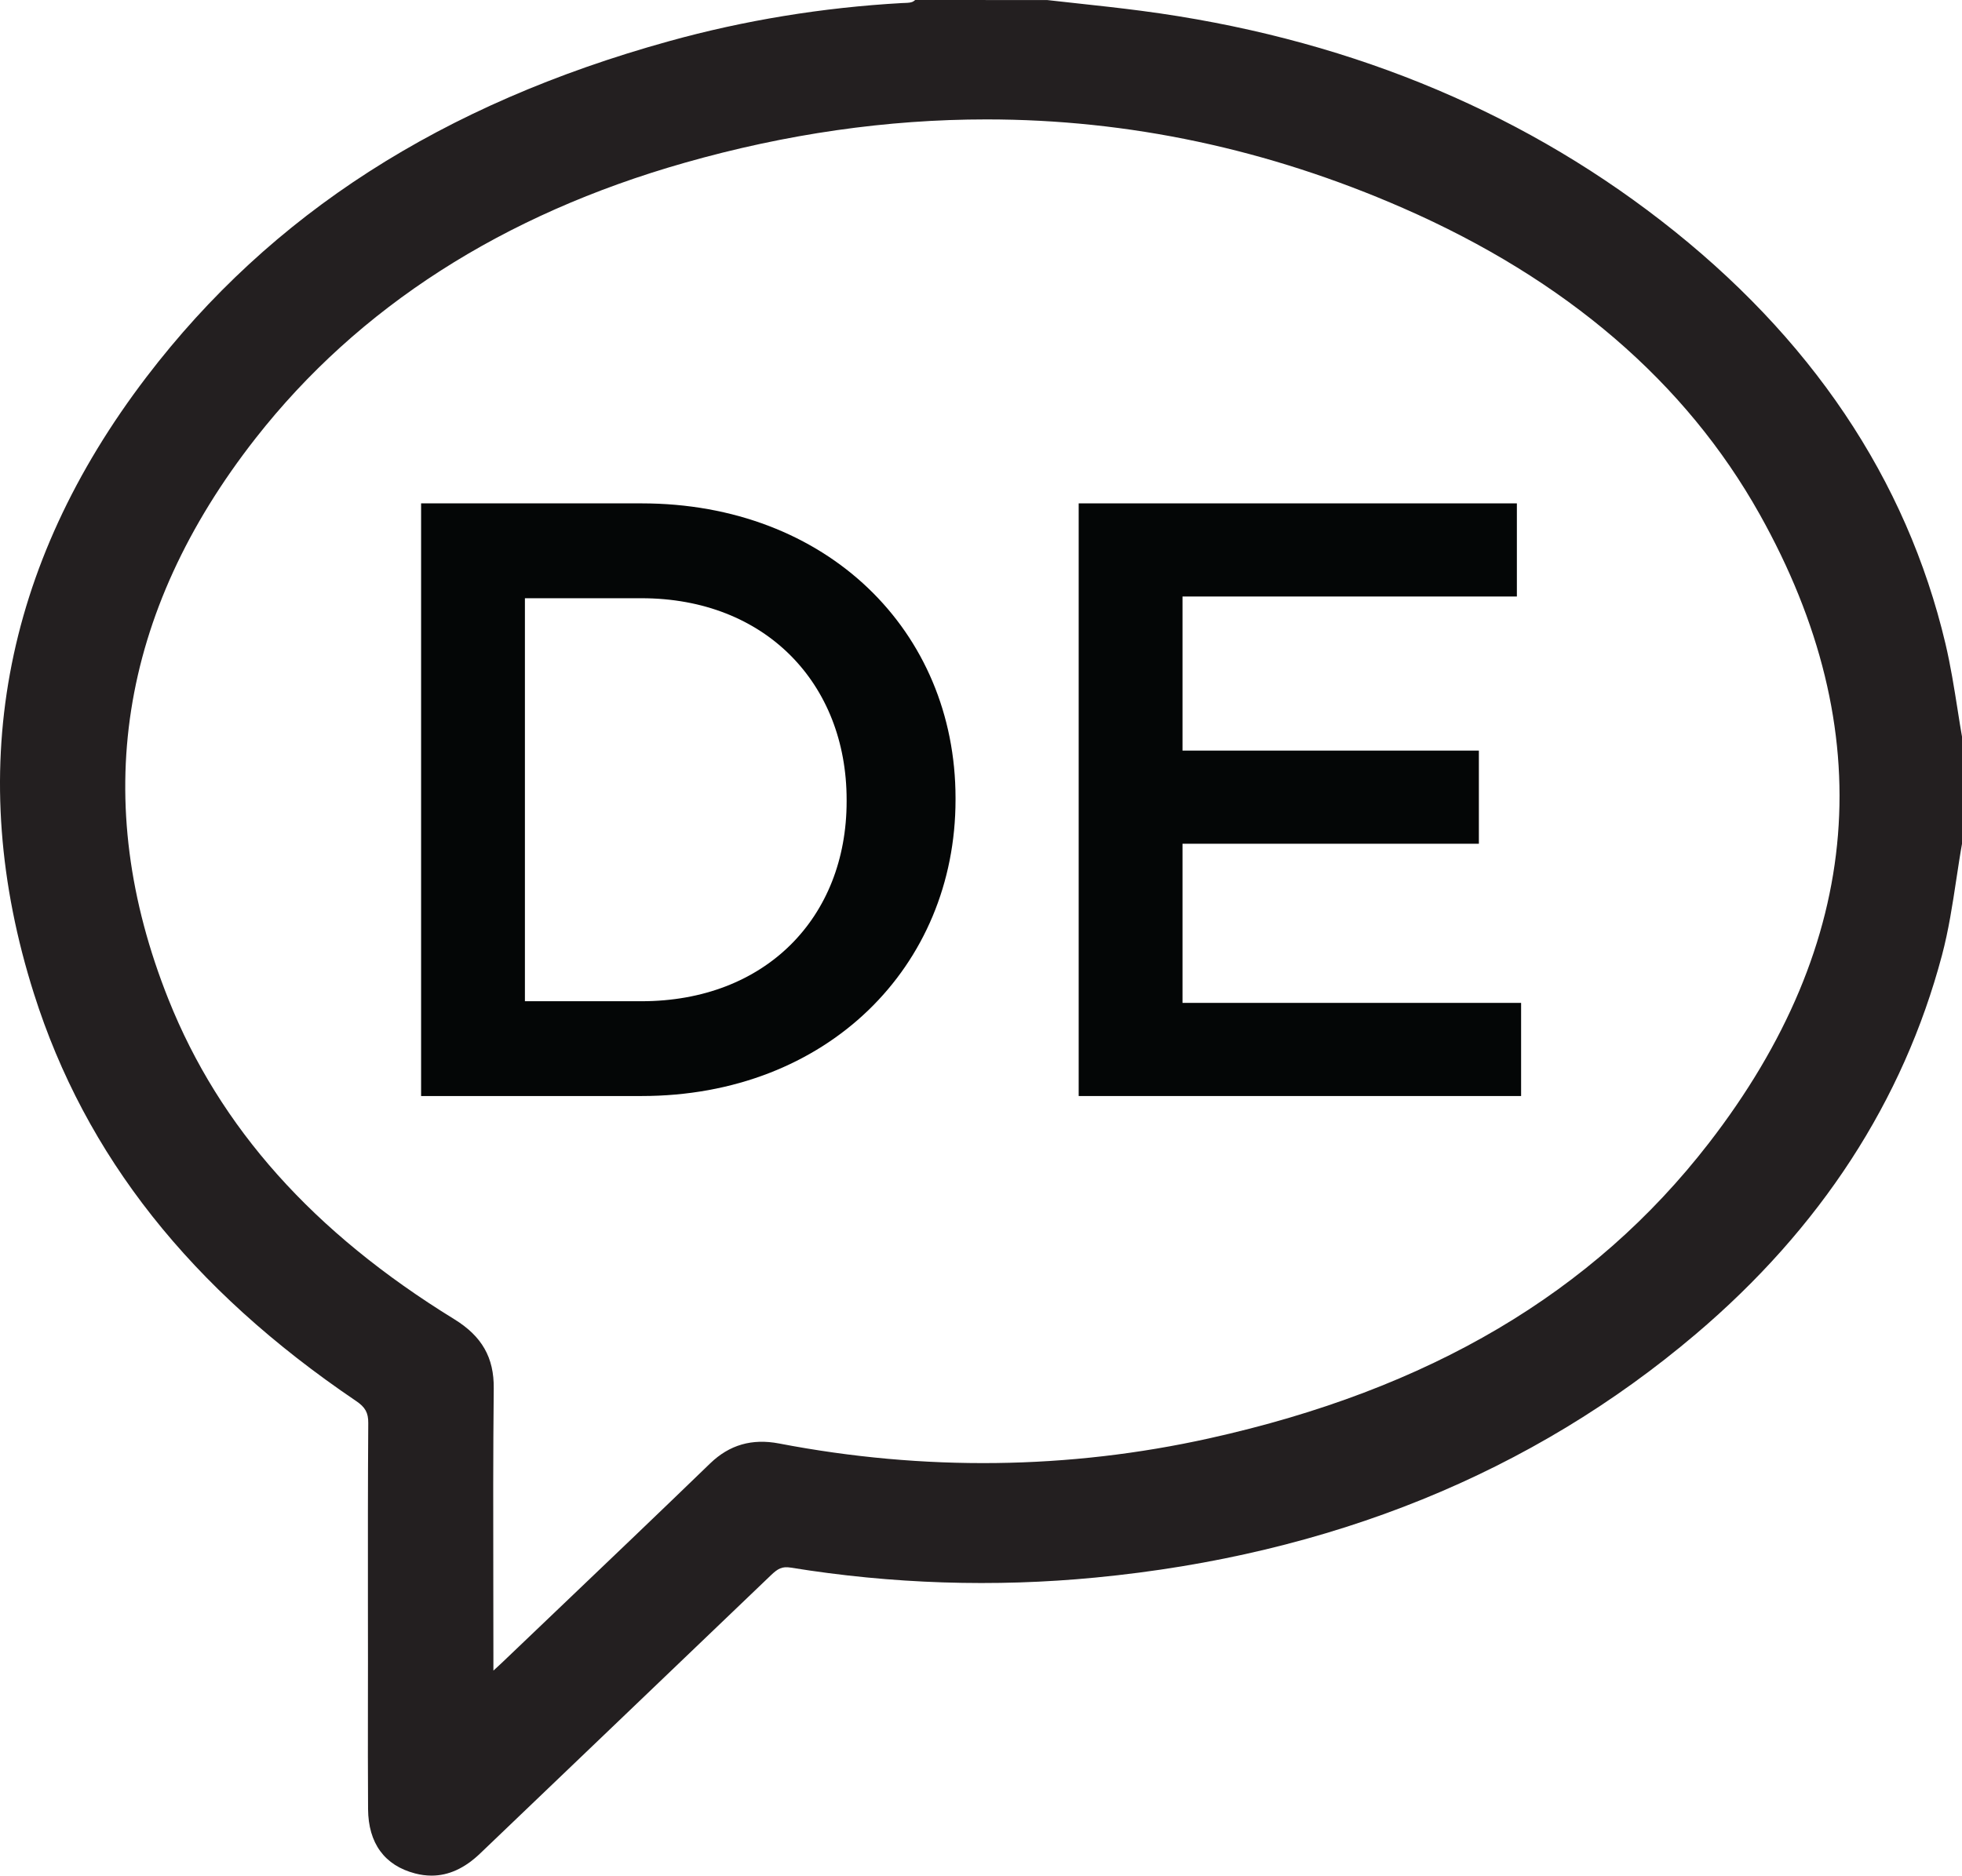 <?xml version="1.0" encoding="UTF-8"?>
<svg xmlns="http://www.w3.org/2000/svg" xmlns:xlink="http://www.w3.org/1999/xlink" width="161pt" height="154pt" viewBox="0 0 161 154" version="1.1">
<g id="surface1">
<path style=" stroke:none;fill-rule:nonzero;fill:rgb(13.725%,12.157%,12.549%);fill-opacity:1;" d="M 40.48 129.871 C 40.469 124.656 40.461 119.266 40.516 113.965 C 40.547 111.43 39.547 109.676 37.273 108.277 C 25.703 101.156 18.031 92.57 13.824 82.027 C 7.344 65.793 9.754 50.297 20.984 35.961 C 29.41 25.211 41.254 17.605 56.188 13.359 C 64.531 10.984 72.797 9.801 80.949 9.801 C 92.621 9.801 104.055 12.23 115.141 17.082 C 128.488 22.922 138.328 31.375 144.395 42.207 C 154.367 60.008 152.957 77.387 140.207 93.852 C 130.695 106.129 117.297 114.047 99.242 118.055 C 87.703 120.617 75.82 120.762 63.93 118.48 C 61.703 118.055 59.855 118.59 58.277 120.113 C 54.062 124.191 49.742 128.312 45.566 132.297 C 44.137 133.66 42.703 135.027 41.273 136.395 C 41.039 136.621 40.797 136.84 40.488 137.121 L 40.488 136.074 C 40.488 134.008 40.484 131.938 40.48 129.871 Z M 161.051 60.762 C 160.902 59.93 160.773 59.098 160.641 58.262 C 160.359 56.473 160.066 54.625 159.641 52.828 C 156.441 39.309 148.586 27.625 136.297 18.105 C 124.305 8.816 109.957 3.023 93.656 0.887 C 91.895 0.656 90.102 0.461 88.367 0.273 C 87.555 0.184 86.742 0.094 85.93 0.004 L 75.102 0 L 74.984 0.09 C 74.801 0.223 74.547 0.23 74.254 0.242 C 74.176 0.242 74.102 0.246 74.027 0.25 C 67.496 0.617 61.059 1.672 54.895 3.383 C 36.258 8.547 22.242 17.555 12.039 30.918 C 0.172 46.457 -2.941 63.496 2.785 81.559 C 7.004 94.871 15.648 105.805 29.219 114.992 C 29.973 115.5 30.227 115.957 30.219 116.801 C 30.184 121.727 30.188 126.738 30.191 131.582 C 30.195 133.18 30.195 134.781 30.195 136.379 C 30.195 137.57 30.195 138.762 30.191 139.953 C 30.188 142.75 30.184 145.641 30.203 148.484 C 30.223 151.289 31.555 153.117 34.062 153.77 C 34.523 153.891 34.973 153.949 35.414 153.949 C 36.812 153.949 38.129 153.348 39.402 152.129 C 43.176 148.512 46.953 144.898 50.73 141.289 C 54.906 137.293 59.086 133.297 63.258 129.297 C 63.82 128.758 64.172 128.551 64.887 128.668 C 73.168 130.012 81.586 130.289 89.902 129.484 C 109.152 127.629 125.73 120.902 139.168 109.492 C 149.391 100.816 156.18 90.359 159.355 78.414 C 159.902 76.355 160.223 74.238 160.531 72.195 C 160.691 71.141 160.855 70.055 161.047 68.992 L 161.055 60.84 L 161.051 60.762 "/>
<path style=" stroke:none;fill-rule:nonzero;fill:rgb(1.569%,2.353%,2.353%);fill-opacity:1;" d="M 52.637 82.18 C 62.82 82.18 69.473 75.301 69.473 65.781 L 69.473 65.641 C 69.473 56.121 62.82 49.102 52.637 49.102 L 43.074 49.102 L 43.074 82.18 Z M 34.555 41.316 L 52.637 41.316 C 67.879 41.316 78.41 51.812 78.41 65.504 L 78.41 65.641 C 78.41 79.328 67.879 89.961 52.637 89.961 L 34.555 89.961 L 34.555 41.316 "/>
<path style=" stroke:none;fill-rule:nonzero;fill:rgb(1.569%,2.353%,2.353%);fill-opacity:1;" d="M 88.516 41.316 L 124.473 41.316 L 124.473 48.961 L 97.035 48.961 L 97.035 61.609 L 121.355 61.609 L 121.355 69.254 L 97.035 69.254 L 97.035 82.316 L 124.82 82.316 L 124.82 89.961 L 88.516 89.961 L 88.516 41.316 "/>
</g>
</svg>
